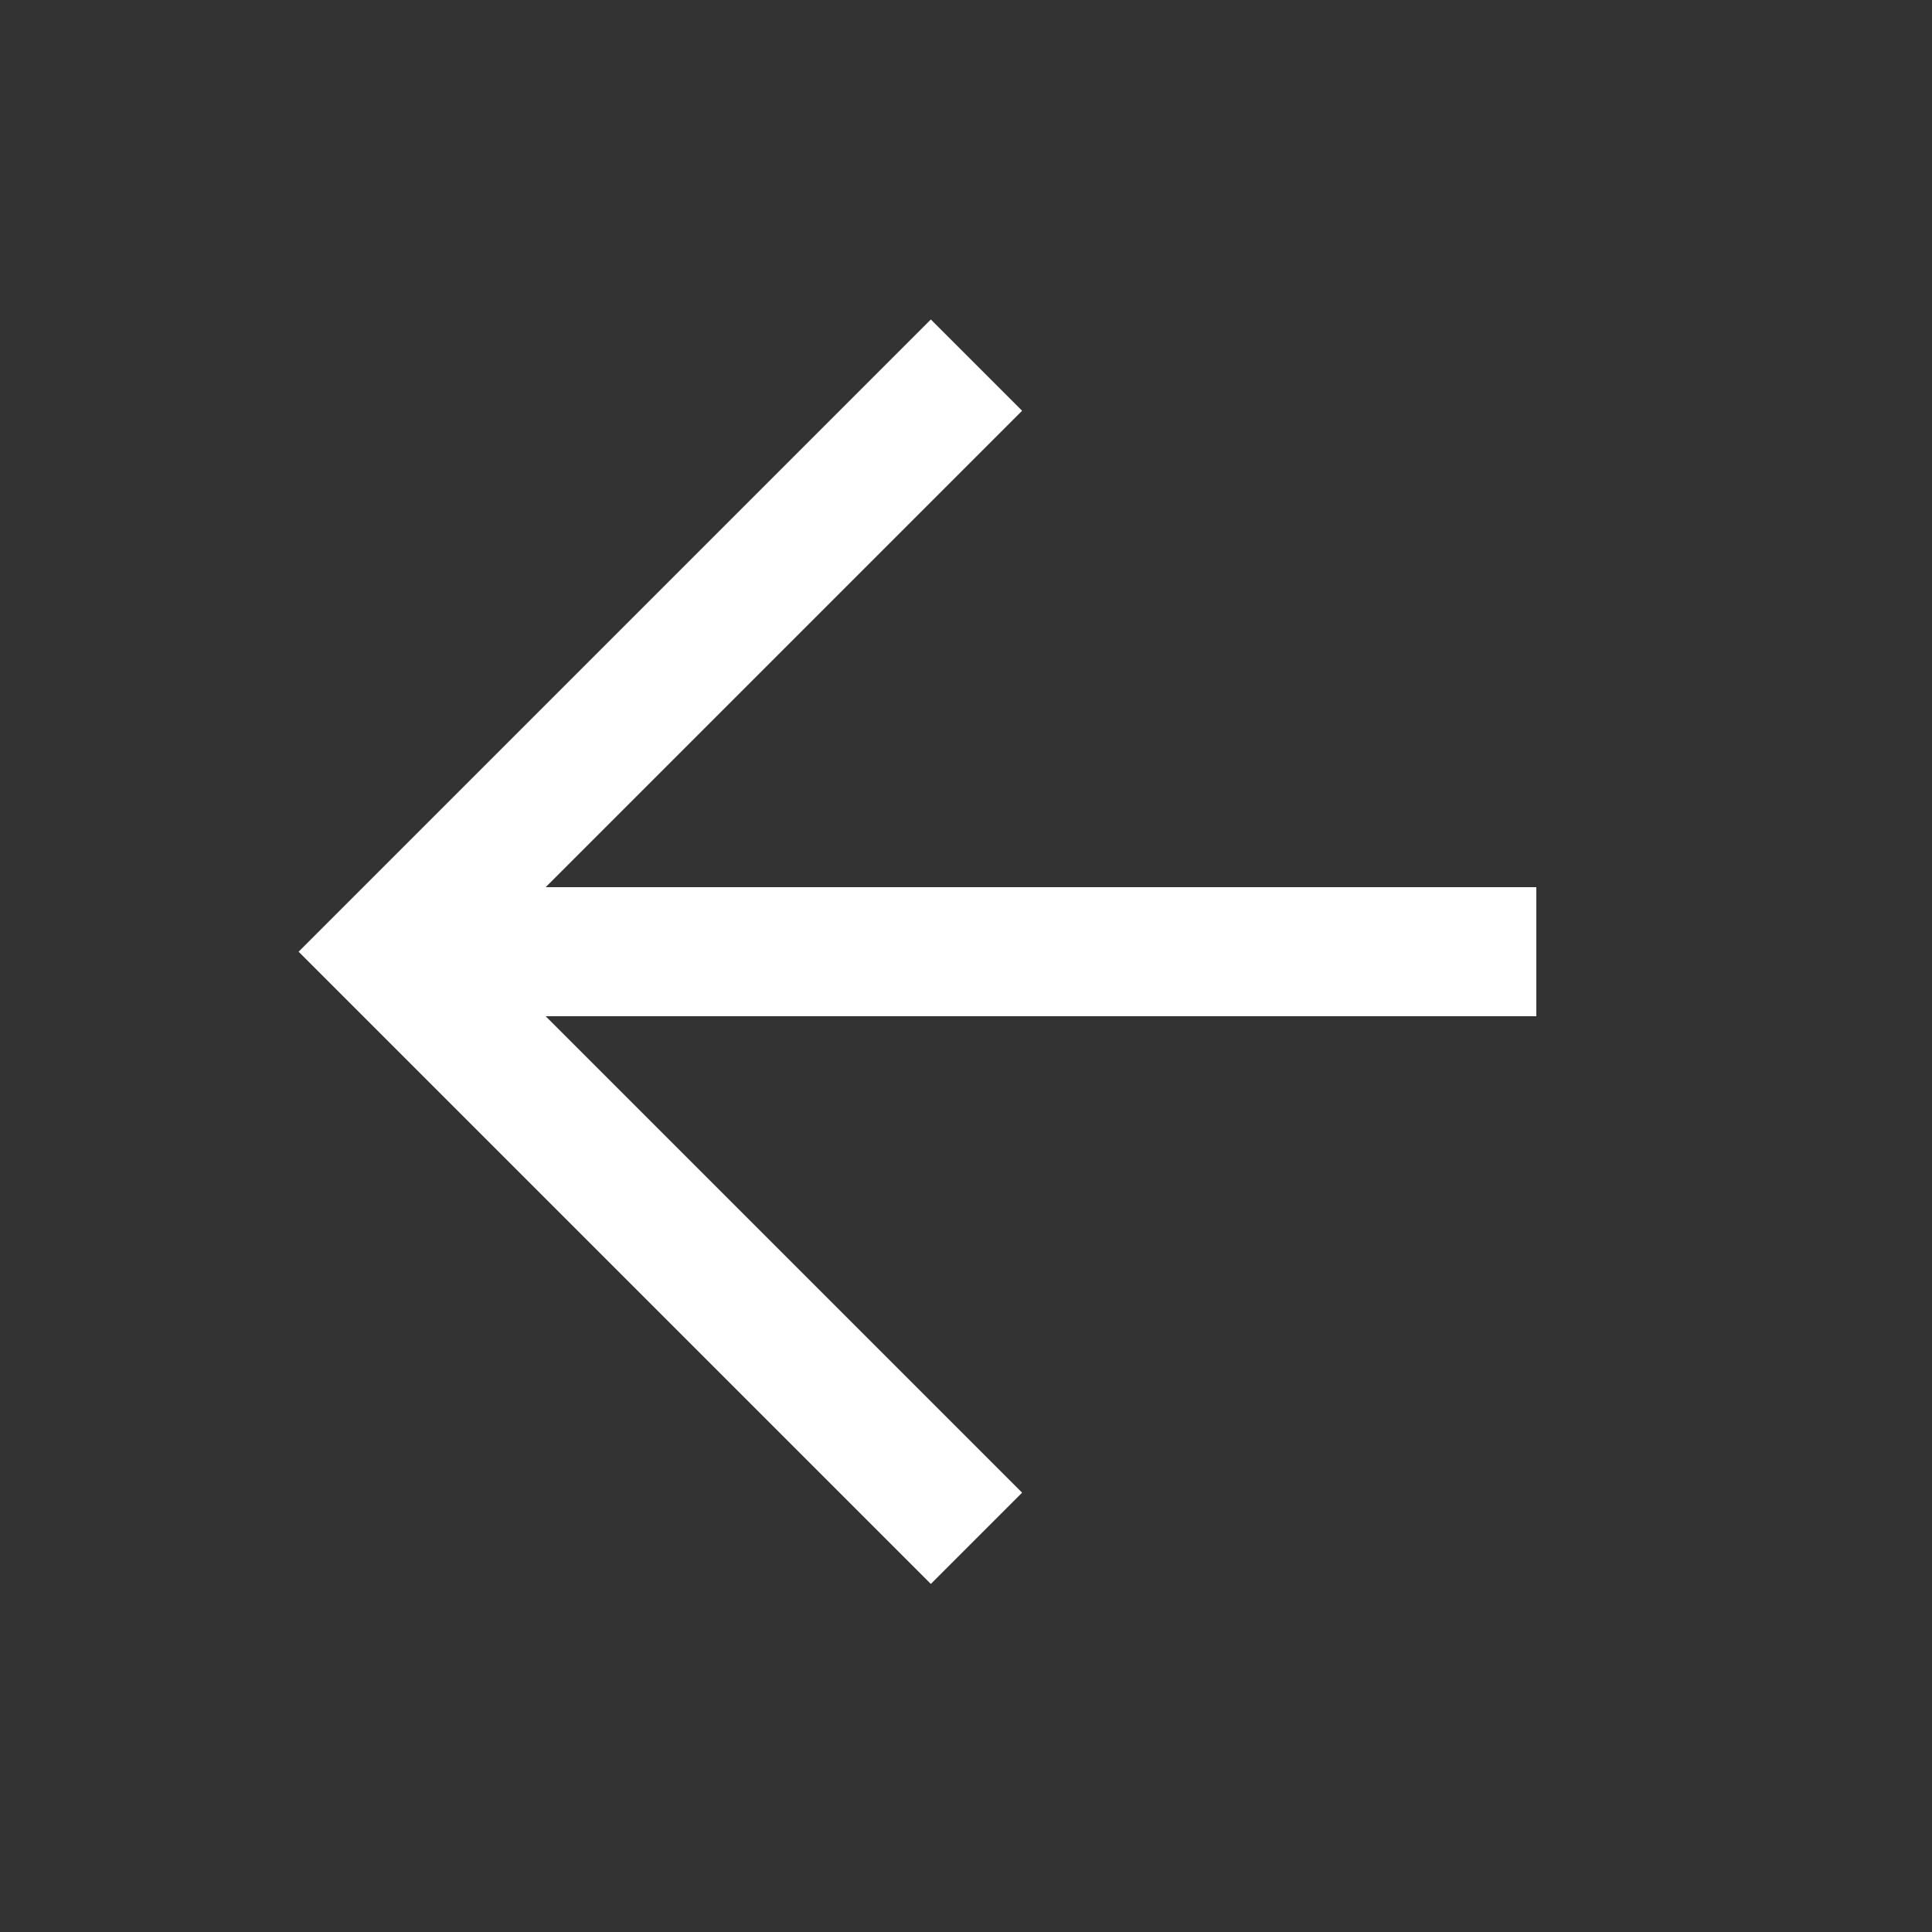 <svg xmlns="http://www.w3.org/2000/svg" width="25" height="25" viewBox="0 0 25 25" fill="none">
  <rect x="0" y="0" width="25" height="25" fill="#333333" stroke="none"/>
  <path d="M19.045 12.315H6.141" stroke="white" stroke-width="1.67" stroke-linecap="square" stroke-linejoin="round"/>
  <path d="M12.045 5.315L5.045 12.315L12.045 19.315" stroke="white" stroke-width="1.67" stroke-linecap="square"/>
</svg>